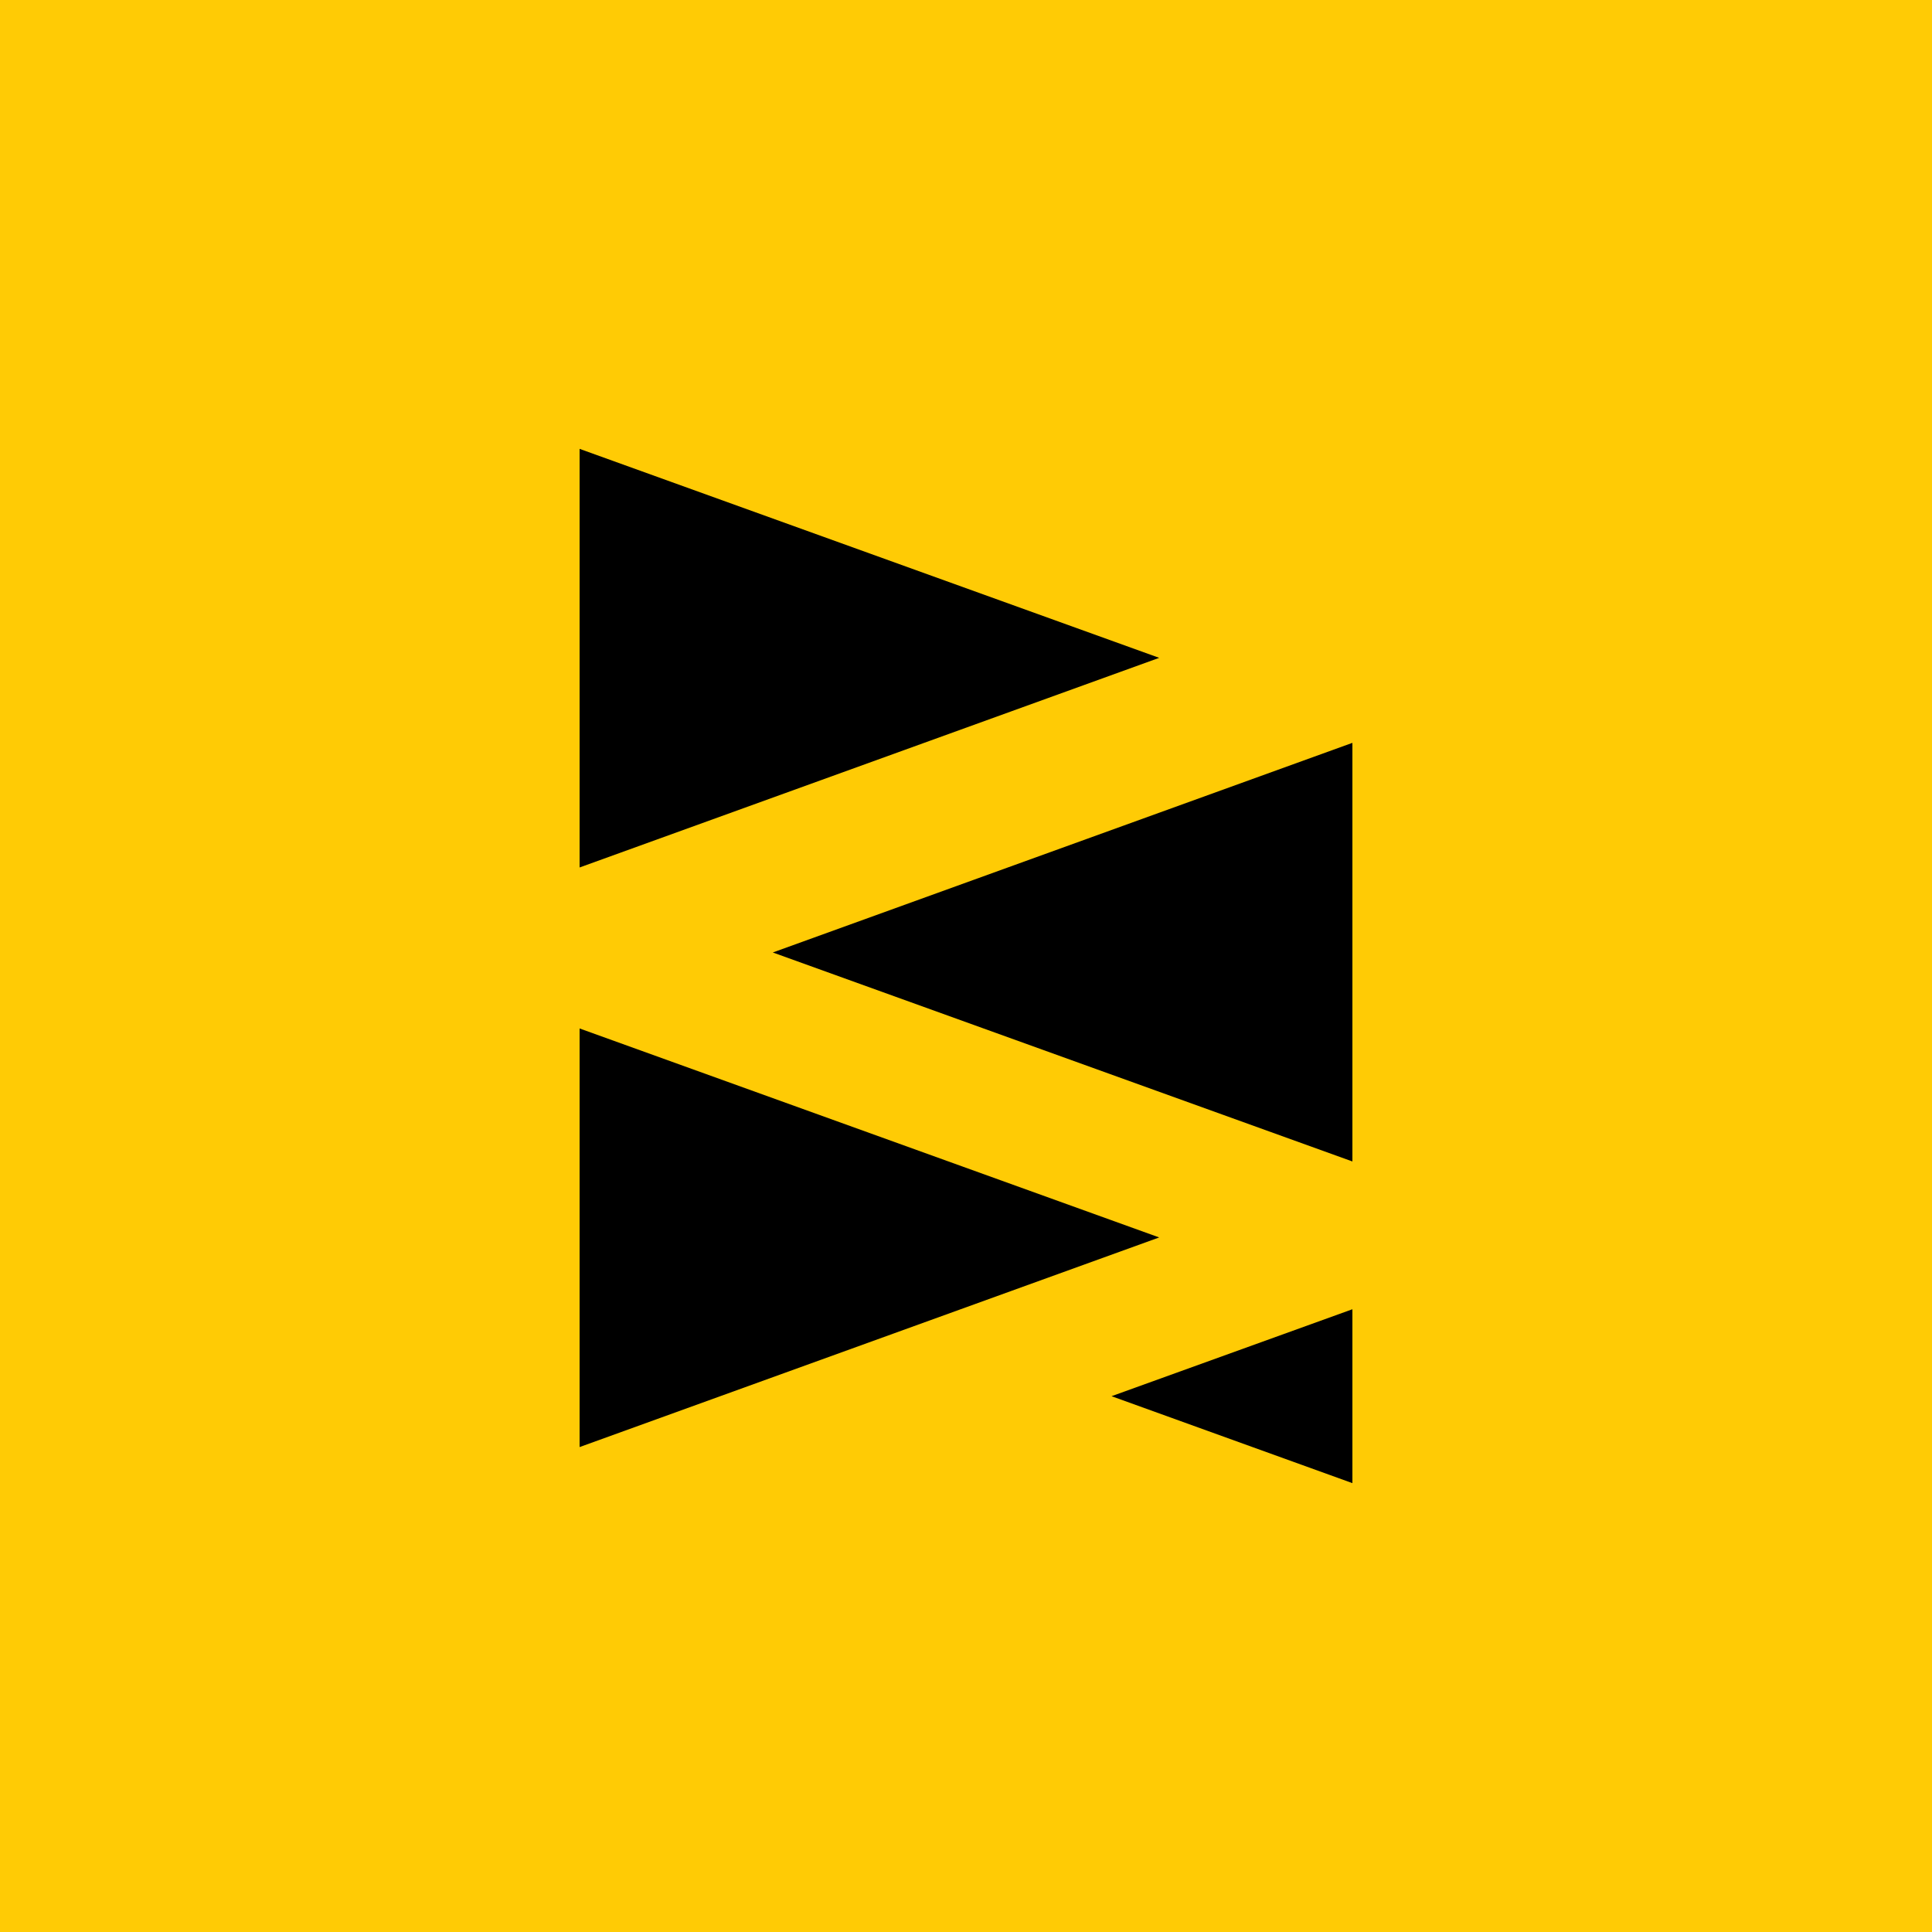 <?xml version="1.0" encoding="UTF-8"?> <svg xmlns="http://www.w3.org/2000/svg" id="Layer_1" data-name="Layer 1" viewBox="0 0 60 60"><defs><style>.cls-1{fill:#ffcb05;}</style></defs><rect class="cls-1" width="60" height="60"></rect><path d="M36,20.43,18,13.94v13Zm0,18L18,31.94v13ZM24,29.58l18,6.49v-13ZM34.52,43.36,42,46.06v-5.4Z"></path></svg> 